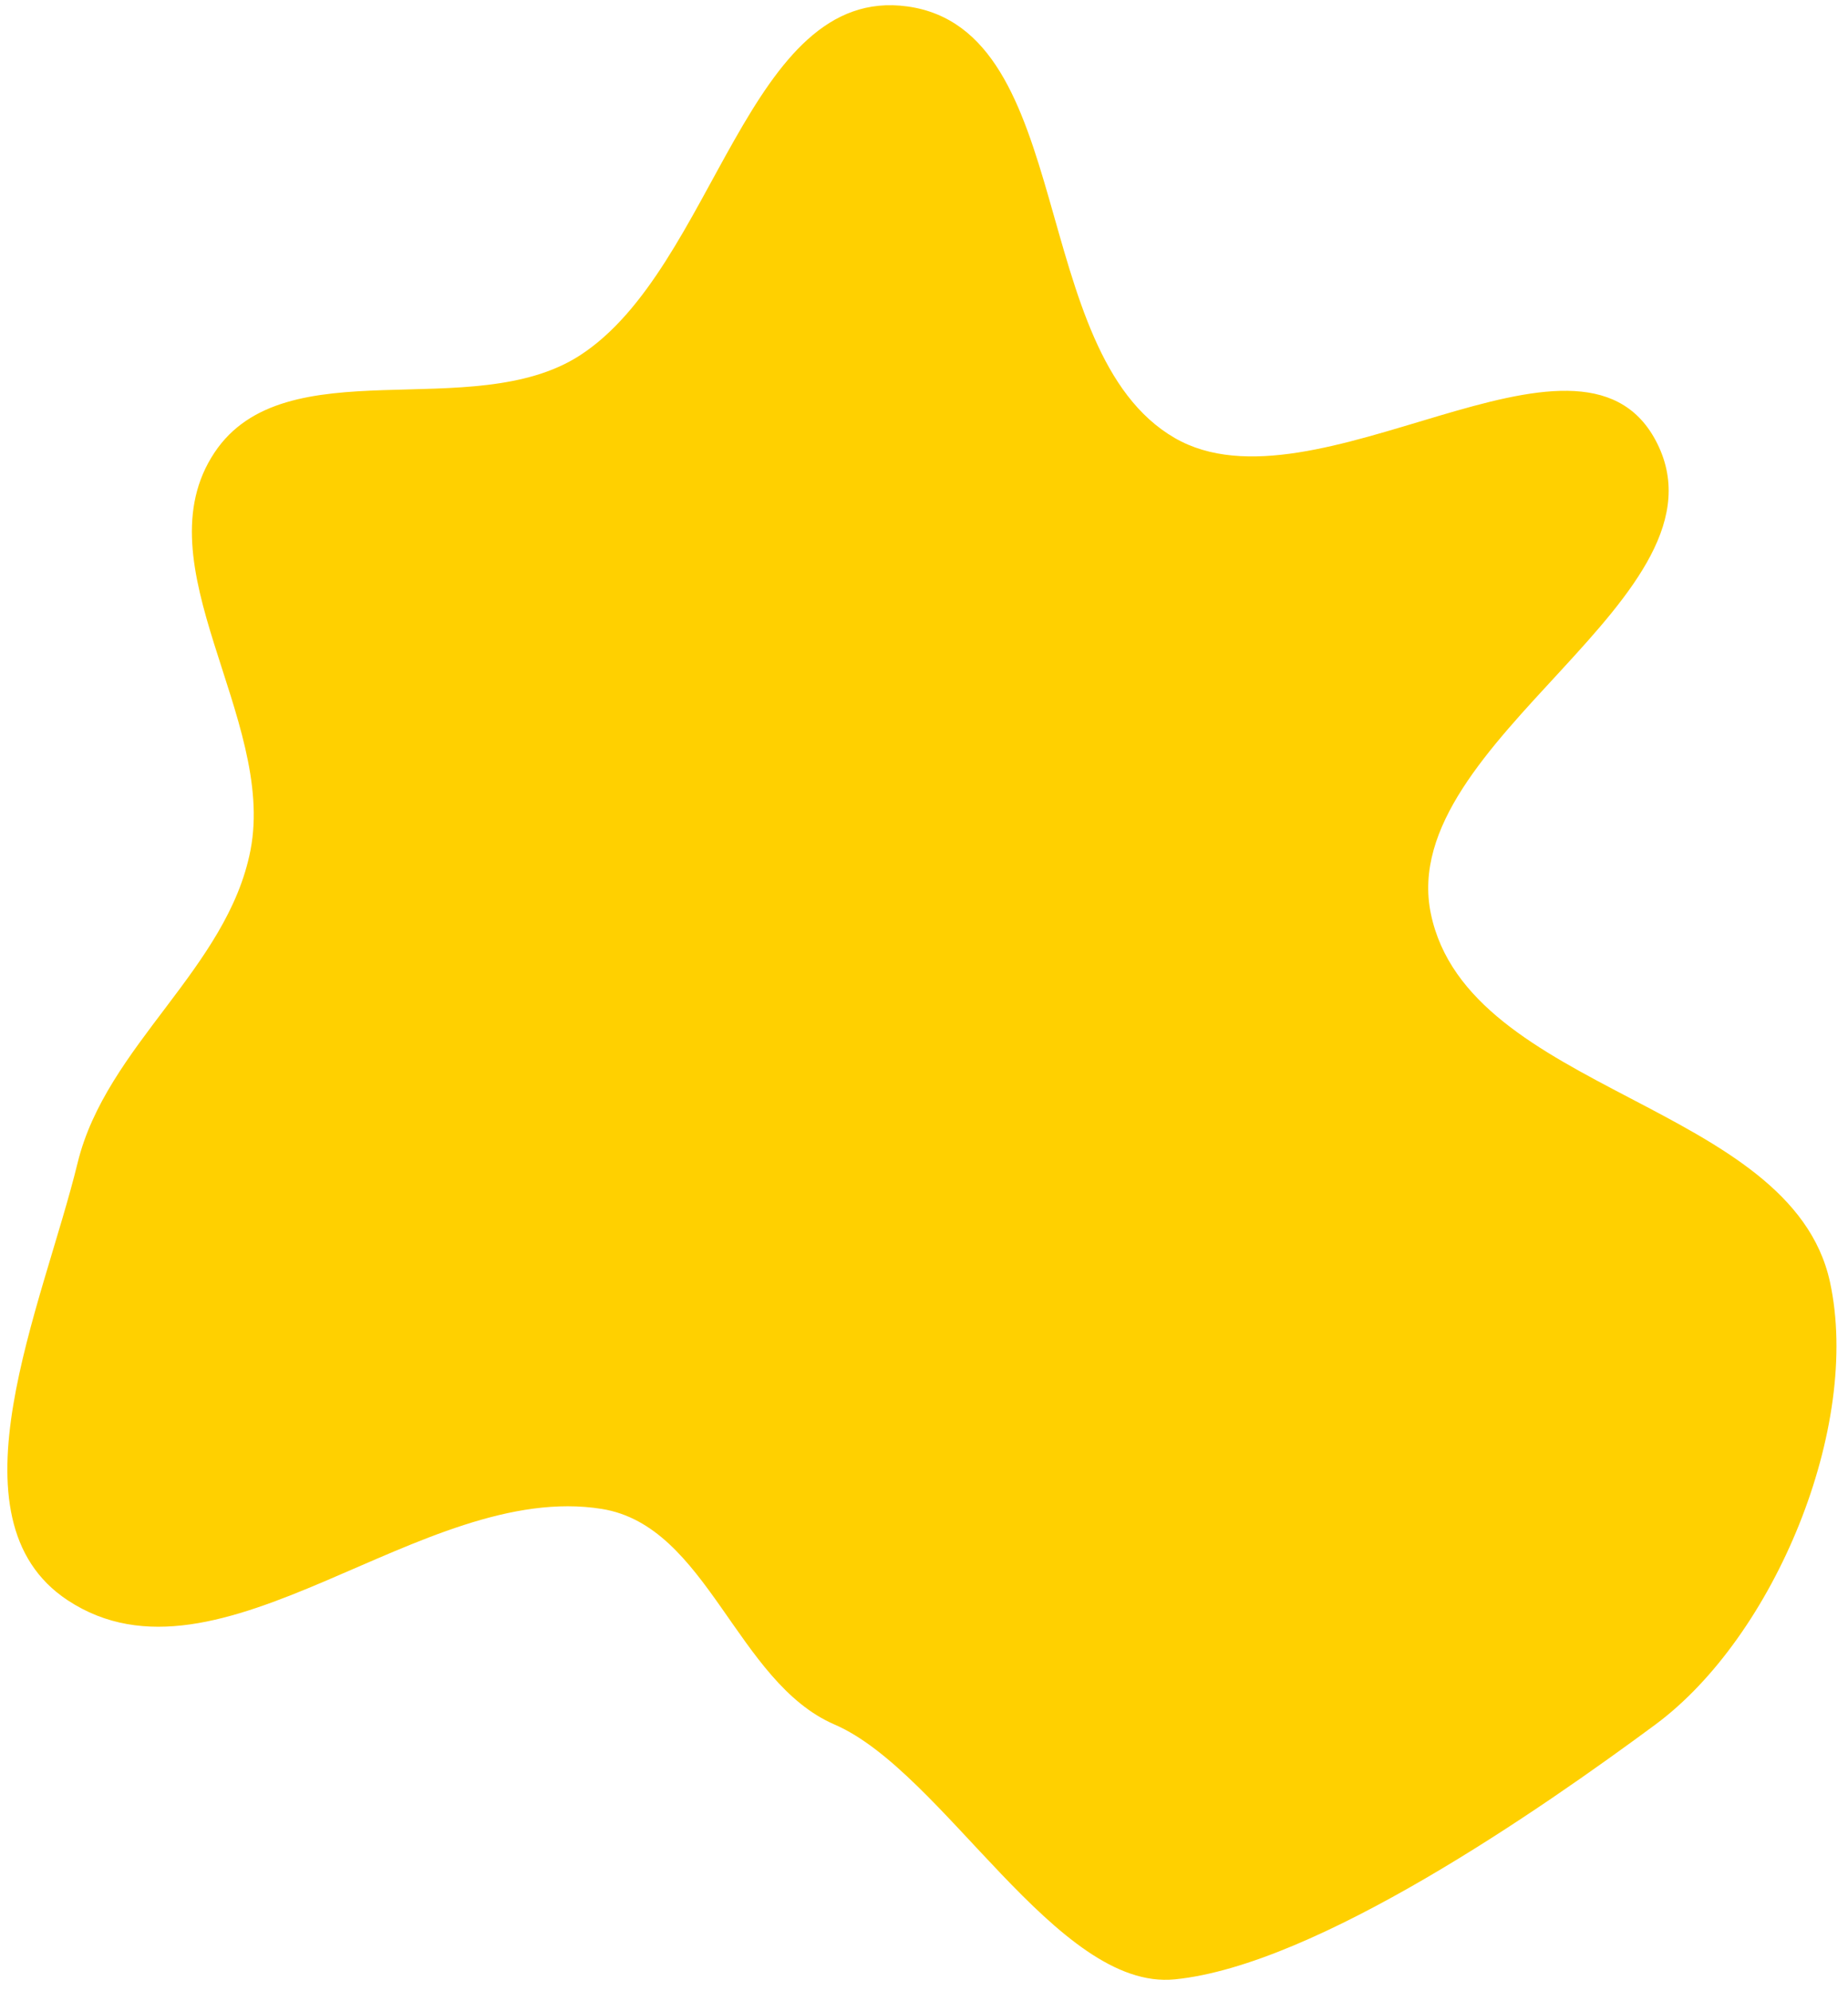 <?xml version="1.0" encoding="UTF-8"?> <svg xmlns="http://www.w3.org/2000/svg" width="156" height="168" viewBox="0 0 156 168" fill="none"> <path fill-rule="evenodd" clip-rule="evenodd" d="M99.157 36.948C111.012 43.816 133.245 25.063 139.745 37.124C146.827 50.268 117.754 62.467 120.786 77.087C123.928 92.236 151.187 93.043 154.478 108.161C157.136 120.371 149.791 138.068 139.745 145.498C130.078 152.647 111.122 165.82 99.157 167C89.203 167.982 79.632 149.461 70.448 145.498C62.154 141.918 59.734 128.756 50.817 127.311C35.568 124.841 18.602 143.519 5.708 135.012C-4.693 128.15 3.6 110.213 6.553 98.107C8.966 88.217 19.221 81.713 21.148 71.717C23.3 60.556 11.807 47.643 18.108 38.182C24.075 29.223 39.877 35.825 48.929 30C60.402 22.617 63.087 -1.325 76.601 0.544C90.921 2.525 86.648 29.701 99.157 36.948Z" fill="#FFD000"></path> </svg> 